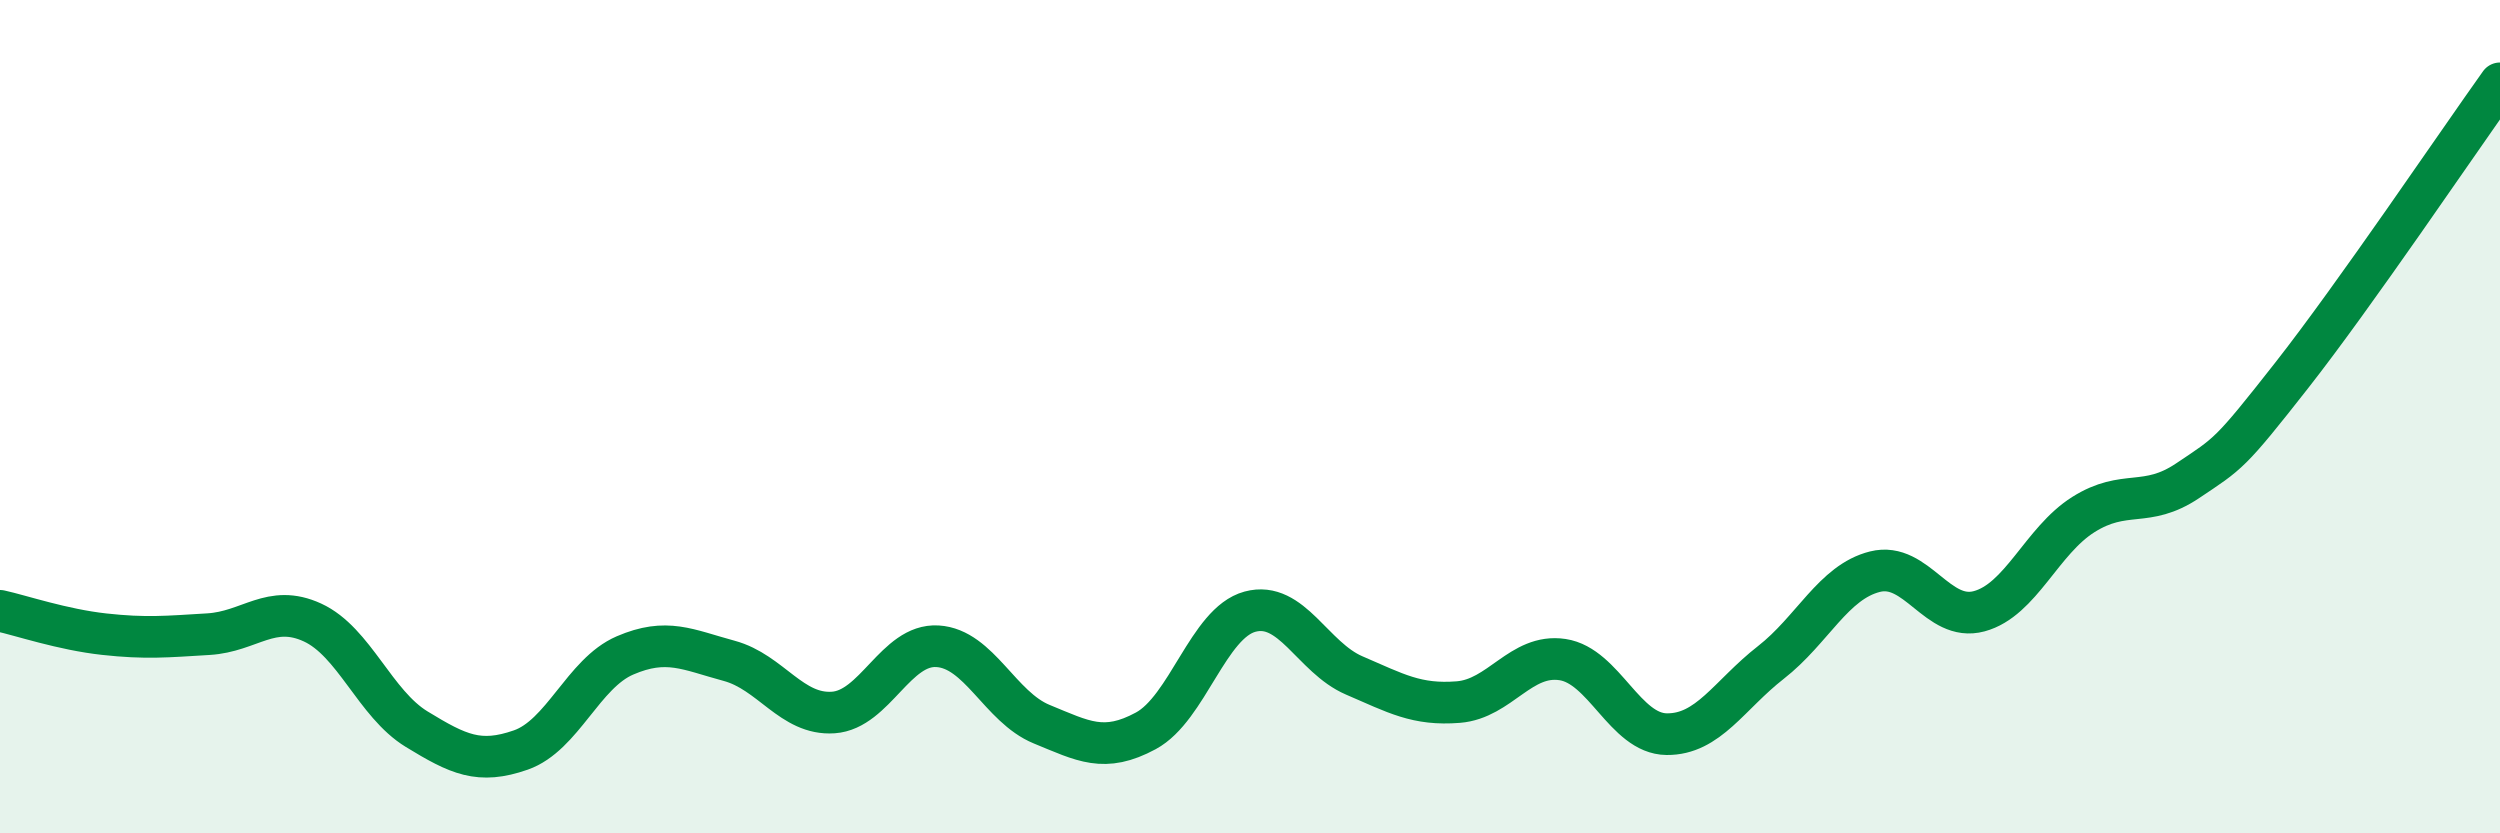 
    <svg width="60" height="20" viewBox="0 0 60 20" xmlns="http://www.w3.org/2000/svg">
      <path
        d="M 0,14.66 C 0.5,14.77 1.5,15.11 2.5,15.22 C 3.5,15.33 4,15.28 5,15.22 C 6,15.16 6.5,14.48 7.5,14.94 C 8.5,15.4 9,16.89 10,17.5 C 11,18.11 11.5,18.35 12.5,18 C 13.5,17.65 14,16.16 15,15.73 C 16,15.3 16.5,15.59 17.5,15.86 C 18.5,16.13 19,17.17 20,17.1 C 21,17.03 21.5,15.45 22.5,15.51 C 23.5,15.57 24,16.97 25,17.38 C 26,17.79 26.5,18.08 27.5,17.54 C 28.5,17 29,14.95 30,14.68 C 31,14.41 31.5,15.78 32.5,16.21 C 33.5,16.64 34,16.93 35,16.85 C 36,16.77 36.5,15.68 37.5,15.83 C 38.5,15.98 39,17.61 40,17.62 C 41,17.63 41.5,16.68 42.5,15.9 C 43.5,15.12 44,13.97 45,13.72 C 46,13.47 46.5,14.94 47.5,14.67 C 48.5,14.4 49,12.98 50,12.35 C 51,11.72 51.5,12.21 52.5,11.54 C 53.5,10.87 53.5,10.92 55,9.01 C 56.5,7.1 59,3.4 60,2L60 20L0 20Z"
        fill="#008740"
        opacity="0.1"
        stroke-linecap="round"
        stroke-linejoin="round"
      />
      <path
        d="M 0,14.66 C 0.5,14.77 1.5,15.11 2.5,15.22 C 3.5,15.33 4,15.28 5,15.22 C 6,15.16 6.5,14.48 7.5,14.94 C 8.5,15.4 9,16.89 10,17.5 C 11,18.11 11.5,18.35 12.5,18 C 13.5,17.65 14,16.16 15,15.73 C 16,15.3 16.5,15.59 17.5,15.86 C 18.5,16.13 19,17.17 20,17.1 C 21,17.03 21.5,15.45 22.5,15.51 C 23.5,15.57 24,16.97 25,17.38 C 26,17.79 26.5,18.08 27.5,17.54 C 28.5,17 29,14.95 30,14.68 C 31,14.41 31.5,15.78 32.5,16.21 C 33.5,16.64 34,16.93 35,16.85 C 36,16.77 36.5,15.68 37.5,15.83 C 38.5,15.98 39,17.61 40,17.62 C 41,17.63 41.5,16.68 42.5,15.9 C 43.5,15.12 44,13.97 45,13.72 C 46,13.47 46.5,14.94 47.5,14.67 C 48.5,14.4 49,12.98 50,12.35 C 51,11.72 51.5,12.21 52.5,11.54 C 53.5,10.87 53.5,10.92 55,9.01 C 56.5,7.1 59,3.4 60,2"
        stroke="#008740"
        stroke-width="1"
        fill="none"
        stroke-linecap="round"
        stroke-linejoin="round"
      />
    </svg>
  